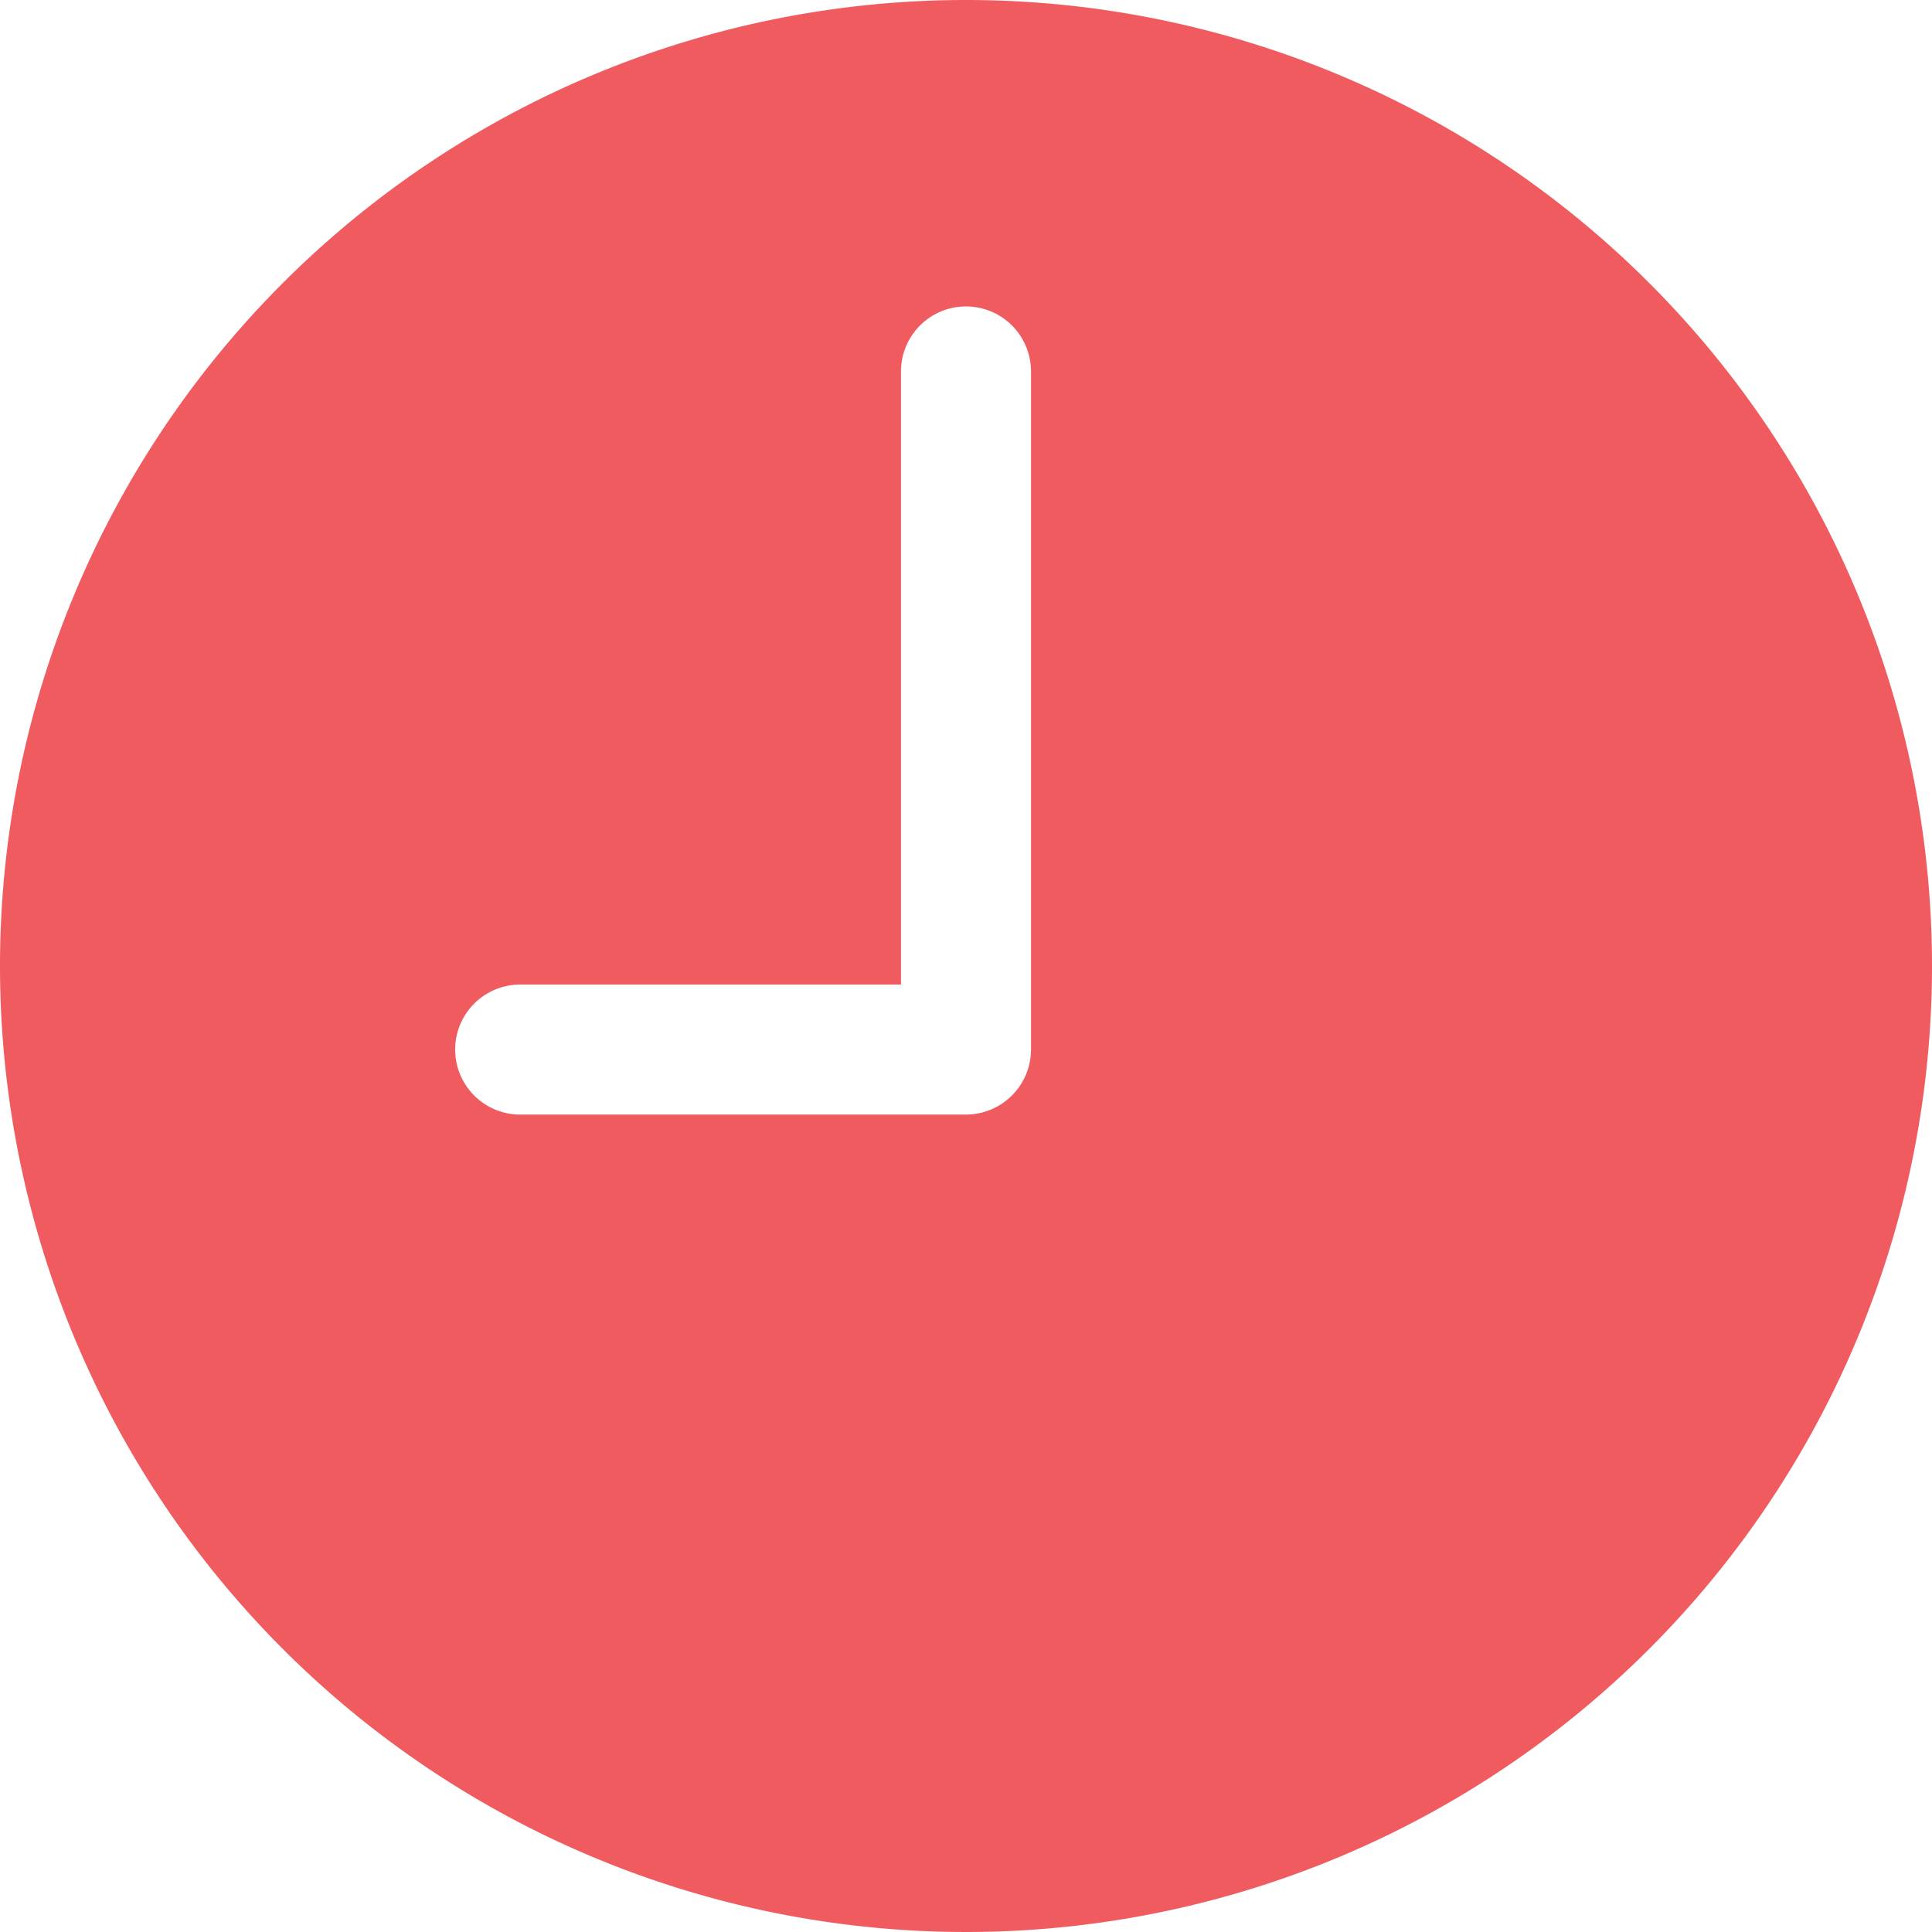 <svg xmlns="http://www.w3.org/2000/svg" width="24.576" height="24.576" viewBox="0 0 24.576 24.576">
  <path id="Icon_ionic-ios-time" data-name="Icon ionic-ios-time" d="M15.663,3.375A12.288,12.288,0,1,0,27.951,15.663,12.286,12.286,0,0,0,15.663,3.375Zm.827,13.351a.829.829,0,0,1-.827.827H9.992a.827.827,0,0,1,0-1.654h4.844V8.1a.827.827,0,1,1,1.654,0Z" transform="translate(-3.375 -3.375)" fill="#f05b60"/>
</svg>
